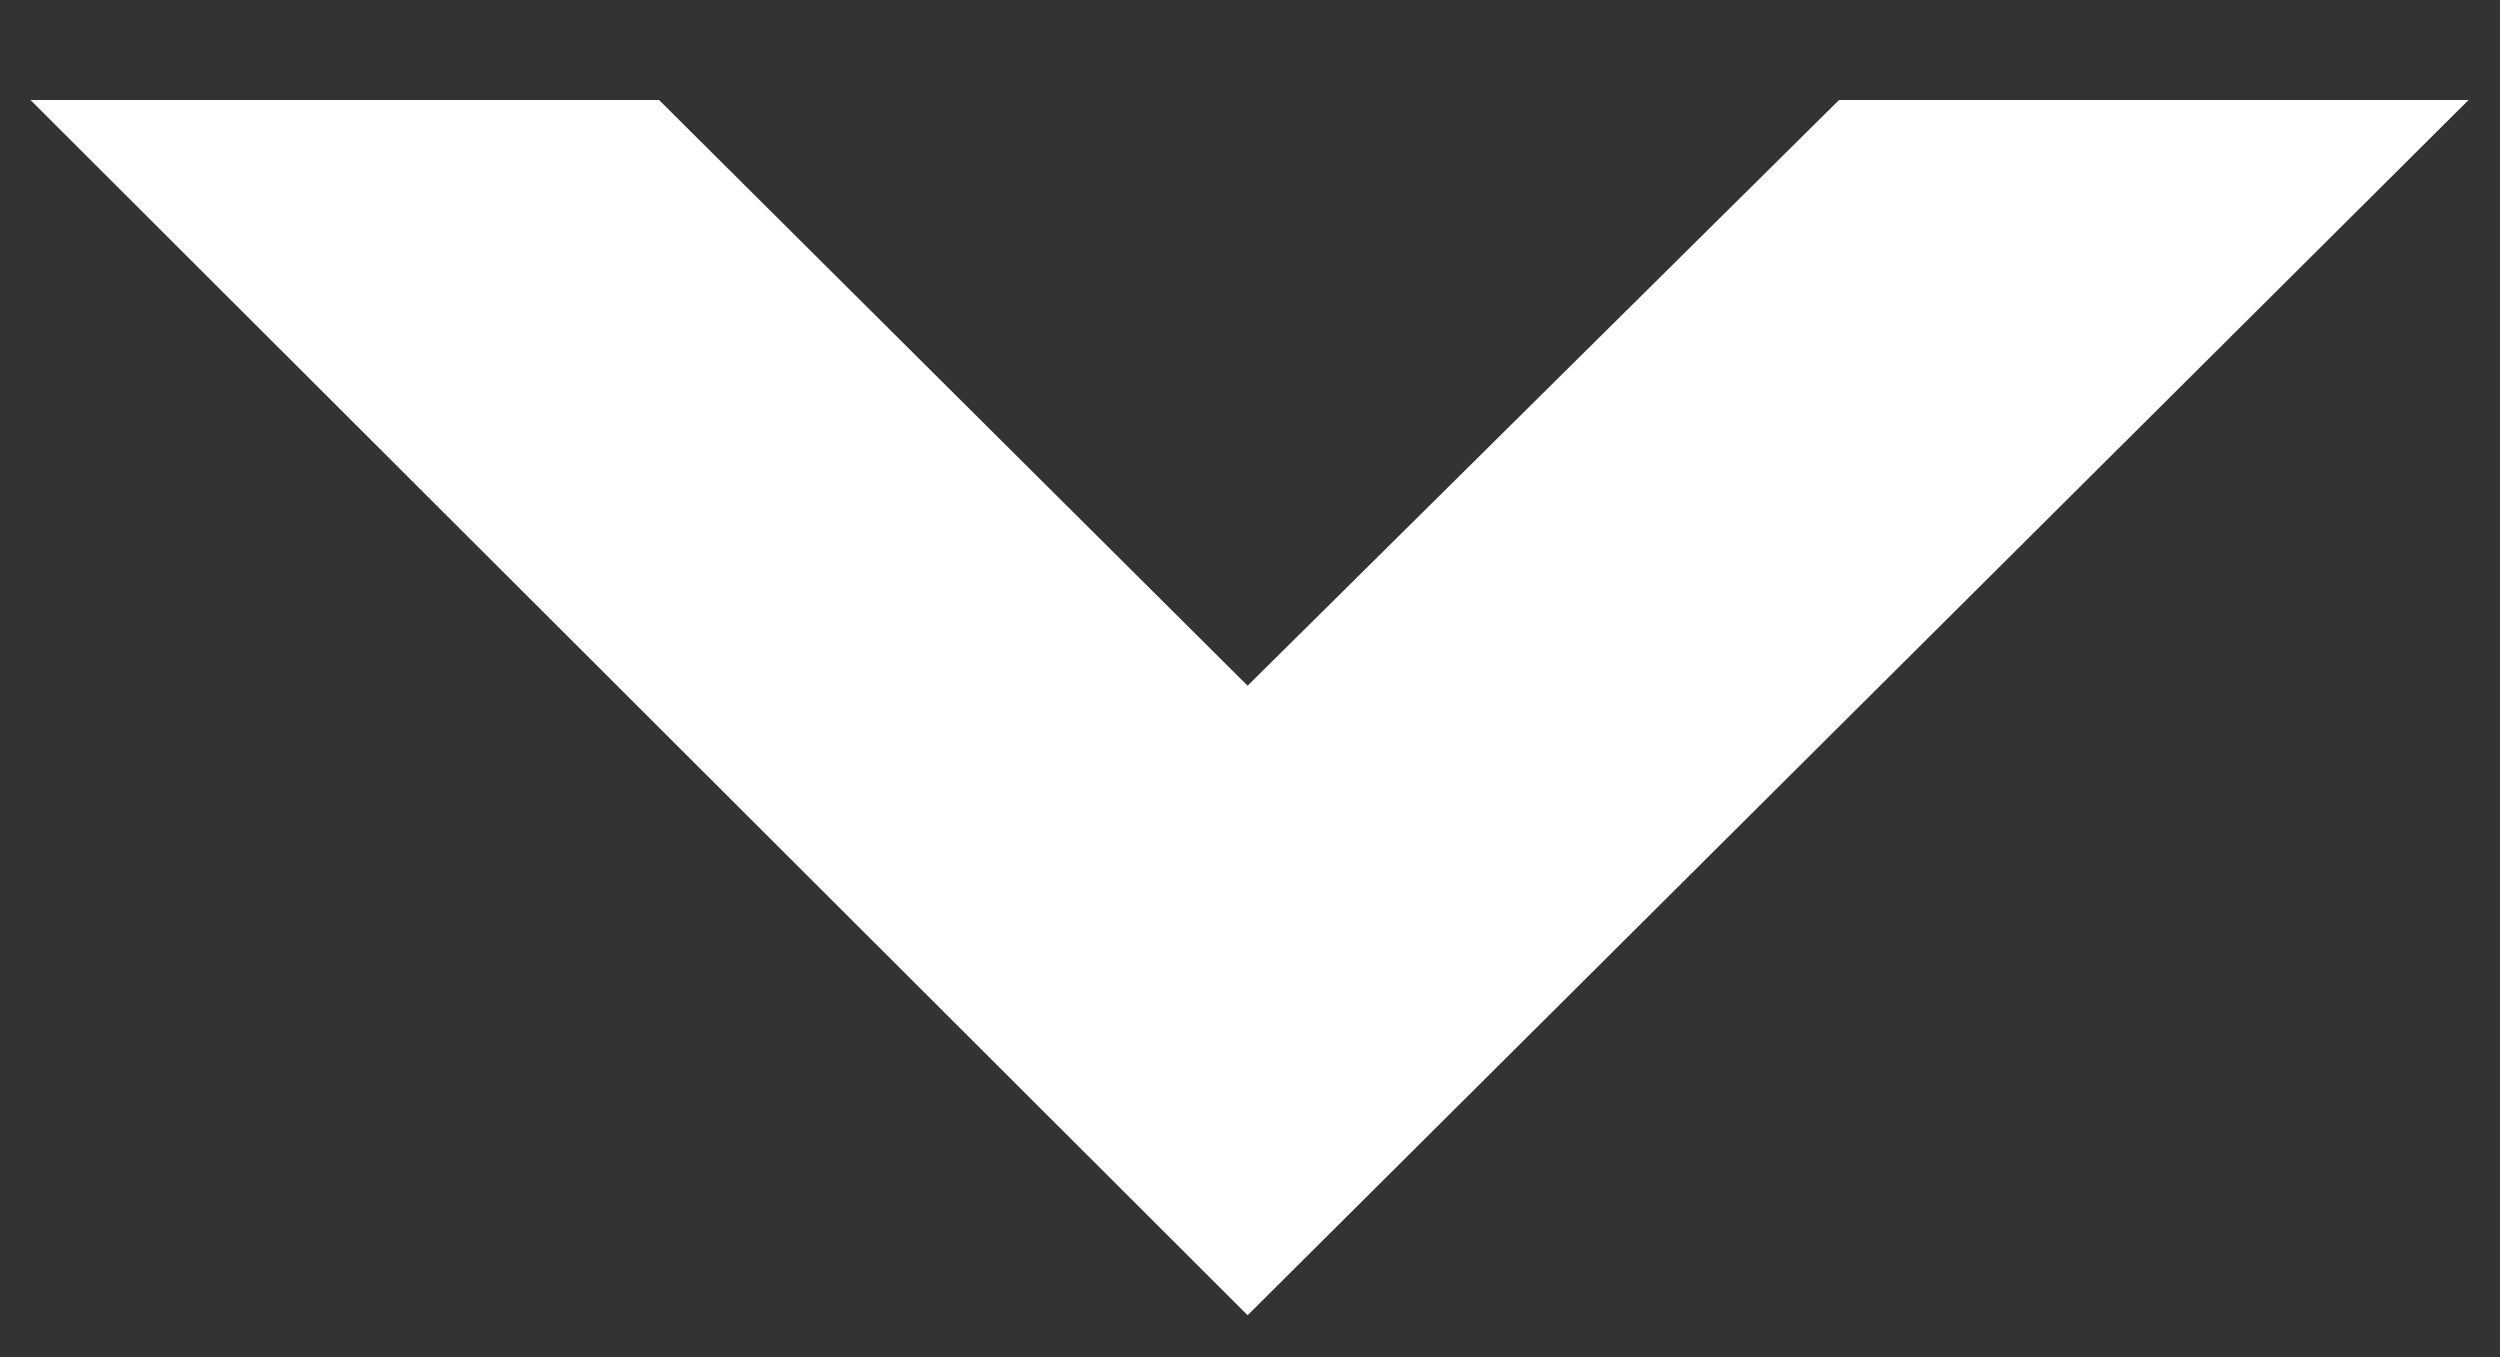 <?xml version="1.0" encoding="utf-8"?>
<!-- Generator: Adobe Illustrator 21.1.0, SVG Export Plug-In . SVG Version: 6.00 Build 0)  -->
<svg version="1.1" id="Calque_1" xmlns="http://www.w3.org/2000/svg" xmlns:xlink="http://www.w3.org/1999/xlink" x="0px" y="0px"
	 width="26.25px" height="14.25px" viewBox="0 0 26.25 14.25" style="enable-background:new 0 0 26.25 14.25;" xml:space="preserve"
	>
<rect x="0" y="0" width="26.25" height="14.25" fill="#333333" stroke="none"/>
<style type="text/css">
	.st0{fill:#FFFFFF;}
</style>
<g>
	<g>
		<polygon class="st0" points="13.1,7.2 6.92,1.05 0.32,1.05 13.1,13.81 25.92,1.05 19.31,1.05 		"/>
	</g>
</g>
</svg>
